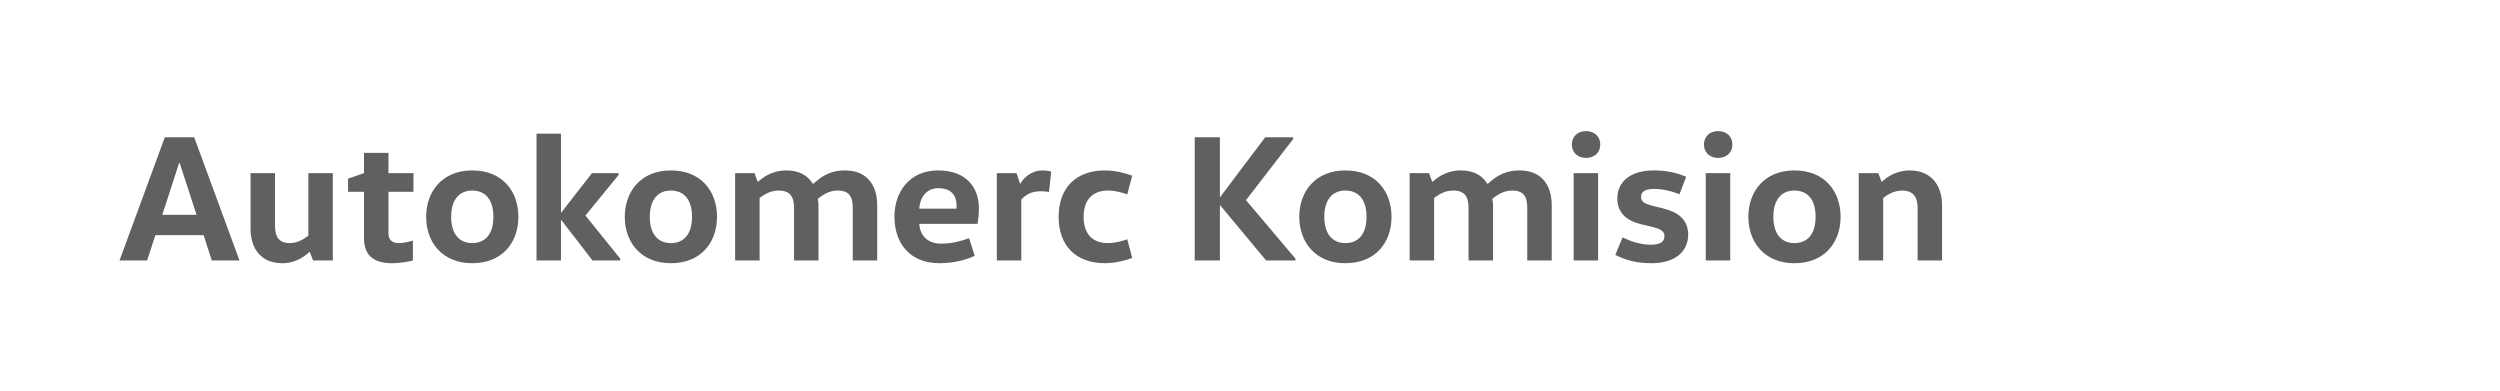 <?xml version="1.0" encoding="UTF-8"?>
<!DOCTYPE svg PUBLIC "-//W3C//DTD SVG 1.1//EN" "http://www.w3.org/Graphics/SVG/1.1/DTD/svg11.dtd">
<!-- Creator: CorelDRAW 2017 -->
<svg xmlns="http://www.w3.org/2000/svg" xml:space="preserve" width="1280px" height="200px" version="1.1" style="shape-rendering:geometricPrecision; text-rendering:geometricPrecision; image-rendering:optimizeQuality; fill-rule:evenodd; clip-rule:evenodd"
viewBox="0 0 1280 200"
 xmlns:xlink="http://www.w3.org/1999/xlink">
 <defs>
  <style type="text/css">
   <![CDATA[
    .fil0 {fill:#606062;fill-rule:nonzero}
   ]]>
  </style>
 </defs>
 <g id="Layer_x0020_1">
  <path class="fil0" d="M99.422 70.278l-15.032 0 -23.196 63.094 14.103 0 4.268 -12.99 24.682 0 4.175 12.99 14.196 0 -23.196 -63.094zm-7.423 13.175l8.629 26.537 -17.537 0 8.629 -26.537 0.279 0z"/>
  <path id="1" class="fil0" d="M128.278 88.649l0 28.207c0,10.764 5.567,17.908 16.238,17.908 6.959,0 11.413,-3.526 13.918,-5.752l0.185 0 1.671 4.36 10.113 0 0 -44.723 -12.526 0 0 32.012c-1.948,1.484 -5.289,3.804 -9.464,3.804 -5.475,0 -7.609,-3.062 -7.609,-8.908l0 -26.908 -12.526 0z"/>
  <path id="2" class="fil0" d="M186.362 78.258l0 10.391 -8.165 2.784 0 6.773 8.165 0 0 23.475c0,9 4.64,13.083 14.568,13.083 4.361,0 8.629,-0.928 10.485,-1.392l0 -10.206c-2.134,0.649 -5.103,1.299 -7.238,1.299 -3.618,0 -5.289,-1.856 -5.289,-5.103l0 -21.156 12.805 0 0 -9.557 -12.805 0 0 -10.391 -12.526 0z"/>
  <path id="3" class="fil0" d="M230.993 111.011c0,-9 4.361,-13.454 10.763,-13.454 6.588,0 10.856,4.454 10.856,13.454 0,9 -4.268,13.454 -10.856,13.454 -6.402,0 -10.763,-4.454 -10.763,-13.454zm34.423 0c0,-12.99 -8.072,-23.753 -23.66,-23.753 -15.31,0 -23.568,10.763 -23.568,23.753 0,12.99 8.258,23.753 23.568,23.753 15.588,0 23.66,-10.763 23.66,-23.753z"/>
  <polygon id="4" class="fil0" points="287.407,112.681 303.366,133.372 317.562,133.372 317.562,132.445 299.747,110.361 316.727,89.577 316.727,88.649 303.088,88.649 287.407,108.784 287.221,108.784 287.221,68.422 274.695,68.422 274.695,133.372 287.221,133.372 287.221,112.681 "/>
  <path id="5" class="fil0" d="M332.687 111.011c0,-9 4.36,-13.454 10.763,-13.454 6.587,0 10.856,4.454 10.856,13.454 0,9 -4.269,13.454 -10.856,13.454 -6.403,0 -10.763,-4.454 -10.763,-13.454zm34.423 0c0,-12.99 -8.072,-23.753 -23.66,-23.753 -15.31,0 -23.568,10.763 -23.568,23.753 0,12.99 8.258,23.753 23.568,23.753 15.588,0 23.66,-10.763 23.66,-23.753z"/>
  <path id="6" class="fil0" d="M376.389 88.649l0 44.723 12.526 0 0 -32.011c2.134,-1.577 5.289,-3.804 9.743,-3.804 5.938,0 7.886,3.248 7.886,8.908l0 26.907 12.526 0 0 -28.207c0,-1.113 -0.092,-2.319 -0.371,-3.34 2.227,-1.763 5.66,-4.268 10.114,-4.268 5.938,0 7.794,3.062 7.794,8.908l0 26.907 12.526 0 0 -28.207c0,-10.763 -5.567,-17.907 -16.423,-17.907 -9.186,0 -13.547,4.546 -16.33,6.866l-0.186 0c-2.691,-4.361 -7.052,-6.866 -13.639,-6.866 -7.145,0 -11.784,3.433 -14.382,5.752l-0.279 0 -1.577 -4.361 -9.928 0z"/>
  <path id="7" class="fil0" d="M500.537 114.63c0.278,-1.578 0.649,-5.196 0.649,-8.073 0,-10.485 -6.402,-19.299 -20.877,-19.299 -14.567,0 -22.361,10.948 -22.361,23.66 0,13.176 7.516,23.846 23.011,23.846 7.144,0 13.64,-1.67 18.093,-3.804l-2.876 -9c-4.361,1.577 -9.093,2.783 -14.289,2.783 -6.681,0 -10.763,-3.804 -11.227,-10.113l29.877 0zm-29.877 -7.794c0.278,-5.382 3.433,-10.485 9.742,-10.485 7.052,0 9.372,4.082 9.372,9.093 0,0.464 0,0.928 -0.093,1.392l-19.021 0z"/>
  <path id="8" class="fil0" d="M510.372 88.649l0 44.723 12.526 0 0 -31.083c1.578,-1.948 4.547,-4.361 9.743,-4.361 1.113,0 3.062,0.093 4.453,0.371l1.114 -10.485c-1.114,-0.278 -2.876,-0.556 -4.454,-0.556 -5.938,0 -9.65,3.897 -11.32,6.773l-0.185 0 -1.763 -5.382 -10.114 0z"/>
  <path id="9" class="fil0" d="M542.012 111.011c0,14.475 8.536,23.753 23.753,23.753 5.475,0 10.949,-1.577 13.918,-2.691l-2.505 -9.556c-2.598,0.834 -5.938,1.948 -9.928,1.948 -6.959,0 -12.433,-3.712 -12.433,-13.454 0,-9.743 5.66,-13.454 12.433,-13.454 3.99,0 7.33,1.113 9.928,1.948l2.505 -9.557c-2.969,-1.113 -8.443,-2.69 -13.918,-2.69 -15.217,0 -23.753,9.278 -23.753,23.753z"/>
  <polygon id="10" class="fil0" points="624.777,105.165 648.253,133.372 663.284,133.372 663.284,132.445 637.953,102.474 662.078,71.206 662.078,70.278 647.788,70.278 624.777,100.805 624.592,100.805 624.592,70.278 611.695,70.278 611.695,133.372 624.592,133.372 624.592,105.165 "/>
  <path id="11" class="fil0" d="M678.037 111.011c0,-9 4.361,-13.454 10.763,-13.454 6.588,0 10.856,4.454 10.856,13.454 0,9 -4.268,13.454 -10.856,13.454 -6.402,0 -10.763,-4.454 -10.763,-13.454zm34.424 0c0,-12.99 -8.073,-23.753 -23.661,-23.753 -15.31,0 -23.568,10.763 -23.568,23.753 0,12.99 8.258,23.753 23.568,23.753 15.588,0 23.661,-10.763 23.661,-23.753z"/>
  <path id="12" class="fil0" d="M721.739 88.649l0 44.723 12.526 0 0 -32.011c2.135,-1.577 5.289,-3.804 9.743,-3.804 5.938,0 7.887,3.248 7.887,8.908l0 26.907 12.526 0 0 -28.207c0,-1.113 -0.093,-2.319 -0.371,-3.34 2.227,-1.763 5.66,-4.268 10.114,-4.268 5.938,0 7.793,3.062 7.793,8.908l0 26.907 12.527 0 0 -28.207c0,-10.763 -5.568,-17.907 -16.424,-17.907 -9.185,0 -13.546,4.546 -16.33,6.866l-0.185 0c-2.691,-4.361 -7.052,-6.866 -13.64,-6.866 -7.145,0 -11.784,3.433 -14.382,5.752l-0.278 0 -1.578 -4.361 -9.928 0z"/>
  <path id="13" class="fil0" d="M818.237 133.372l0 -44.723 -12.526 0 0 44.723 12.526 0zm-13.454 -59.383c0,3.99 2.876,6.866 7.237,6.866 4.454,0 7.33,-2.876 7.33,-6.866 0,-3.99 -2.876,-6.866 -7.33,-6.866 -4.361,0 -7.237,2.876 -7.237,6.866z"/>
  <path id="14" class="fil0" d="M827.052 130.496c5.288,2.691 10.763,4.268 18.464,4.268 11.413,0 18.836,-5.381 18.836,-14.66 0,-7.887 -5.567,-11.598 -12.712,-13.361l-5.66 -1.392c-3.712,-1.021 -5.753,-1.948 -5.753,-4.546 0,-2.691 2.041,-4.083 6.774,-4.083 4.361,0 8.907,1.206 12.897,2.691l3.433 -8.908c-5.196,-2.134 -9.928,-3.247 -16.701,-3.247 -11.599,0 -18.558,5.567 -18.558,14.381 0,8.166 5.939,11.692 12.155,13.176l5.846 1.392c3.99,1.021 6.124,2.041 6.124,4.732 0,2.876 -2.134,4.361 -7.052,4.361 -4.918,0 -10.021,-1.577 -14.382,-3.804l-3.711 9z"/>
  <path id="15" class="fil0" d="M885.878 133.372l0 -44.723 -12.526 0 0 44.723 12.526 0zm-13.454 -59.383c0,3.99 2.877,6.866 7.237,6.866 4.454,0 7.331,-2.876 7.331,-6.866 0,-3.99 -2.877,-6.866 -7.331,-6.866 -4.36,0 -7.237,2.876 -7.237,6.866z"/>
  <path id="16" class="fil0" d="M907.961 111.011c0,-9 4.361,-13.454 10.764,-13.454 6.587,0 10.855,4.454 10.855,13.454 0,9 -4.268,13.454 -10.855,13.454 -6.403,0 -10.764,-4.454 -10.764,-13.454zm34.424 0c0,-12.99 -8.072,-23.753 -23.66,-23.753 -15.31,0 -23.568,10.763 -23.568,23.753 0,12.99 8.258,23.753 23.568,23.753 15.588,0 23.66,-10.763 23.66,-23.753z"/>
  <path id="17" class="fil0" d="M951.664 88.649l0 44.723 12.526 0 0 -32.011c1.948,-1.484 5.381,-3.804 9.649,-3.804 5.475,0 7.98,3.062 7.98,8.908l0 26.907 12.526 0 0 -28.207c0,-10.763 -6.031,-17.907 -16.515,-17.907 -7.052,0 -11.692,3.433 -14.29,5.752l-0.185 0 -1.671 -4.361 -10.02 0z"/>
 </g>
</svg>
